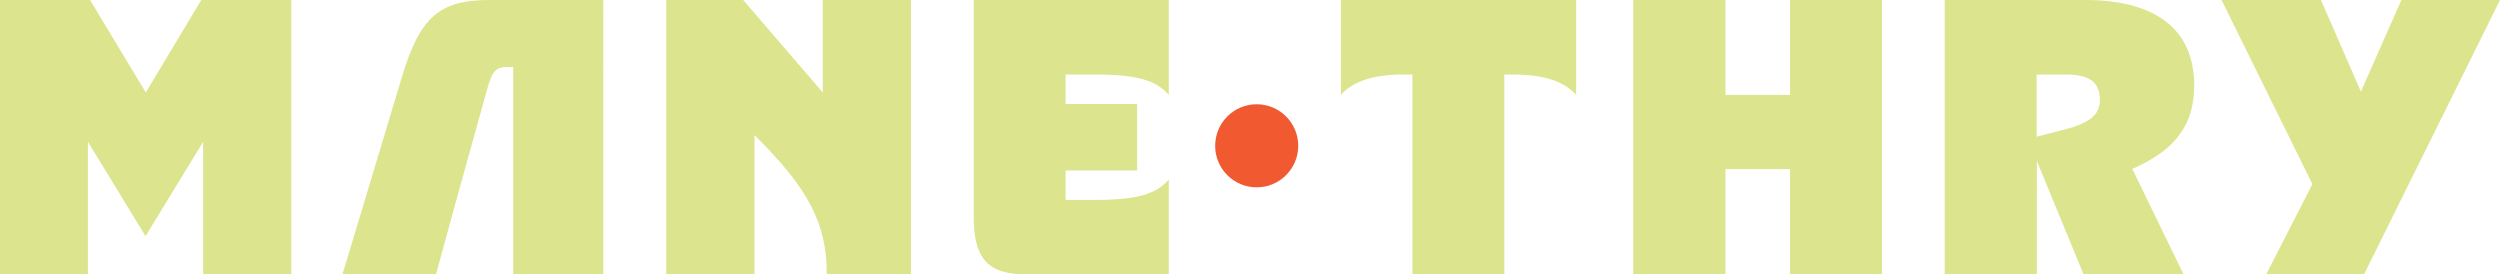 <svg viewBox="0 0 93.28 10.23" xmlns="http://www.w3.org/2000/svg" data-name="Layer 2" id="Layer_2">
  <defs>
    <style>
      .cls-1 {
        fill: #dce58d;
      }

      .cls-2 {
        fill: #f15a31;
      }
    </style>
  </defs>
  <g data-name="Layer 1" id="Layer_1-2">
    <g>
      <g>
        <path d="M0,0h3.36l2.08,3.45L7.51,0h3.36v10.23h-3.29v-4.94l-2.15,3.52-2.15-3.52v4.94H0V0Z" class="cls-1"></path>
        <path d="M18.27,0c-1.87,0-2.6.63-3.27,2.86l-2.22,7.37h3.49l.7-2.56,1.17-4.21c.23-.85.34-.96.85-.96h.16v7.73h3.36V0h-4.24Z" class="cls-1"></path>
        <path d="M24.85,0h2.88l2.97,3.45V0h3.29v10.23h-3.14c0-1.84-.64-3.16-2.7-5.19v5.19h-3.29V0Z" class="cls-1"></path>
        <path d="M36.33,8.04V0h7.28v3.54c-.47-.53-1.13-.76-2.78-.76h-1.07v1.1h2.67v2.48h-2.67v1.1h1.07c1.65,0,2.31-.23,2.78-.76v3.54h-5.29c-1.52,0-1.99-.64-1.99-2.19Z" class="cls-1"></path>
        <path d="M52.71,2.78h-.34c-1.07,0-1.87.23-2.34.76V0h8.78v3.54c-.47-.53-1.27-.76-2.34-.76h-.34v7.45h-3.43V2.78Z" class="cls-1"></path>
        <path d="M60.94,0h3.44v3.54h2.41V0h3.43v10.23h-3.43v-3.92h-2.41v3.92h-3.44V0Z" class="cls-1"></path>
        <path d="M72.57,0h5.22c2.69,0,4.08,1.13,4.08,3.19,0,1.37-.61,2.38-2.31,3.11l1.91,3.93h-3.73l-1.74-4.22v4.22h-3.44V0ZM76.86,4.88c1.07-.26,1.49-.57,1.49-1.14,0-.67-.38-.96-1.26-.96h-1.1v2.32l.86-.22Z" class="cls-1"></path>
        <path d="M86.28,6.87l-3.39-6.87h3.71l1.49,3.42,1.51-3.42h3.68l-5.07,10.23h-3.65l1.72-3.36Z" class="cls-1"></path>
      </g>
      <circle r="1.55" cy="5.44" cx="46.89" class="cls-2"></circle>
    </g>
  </g>
</svg>